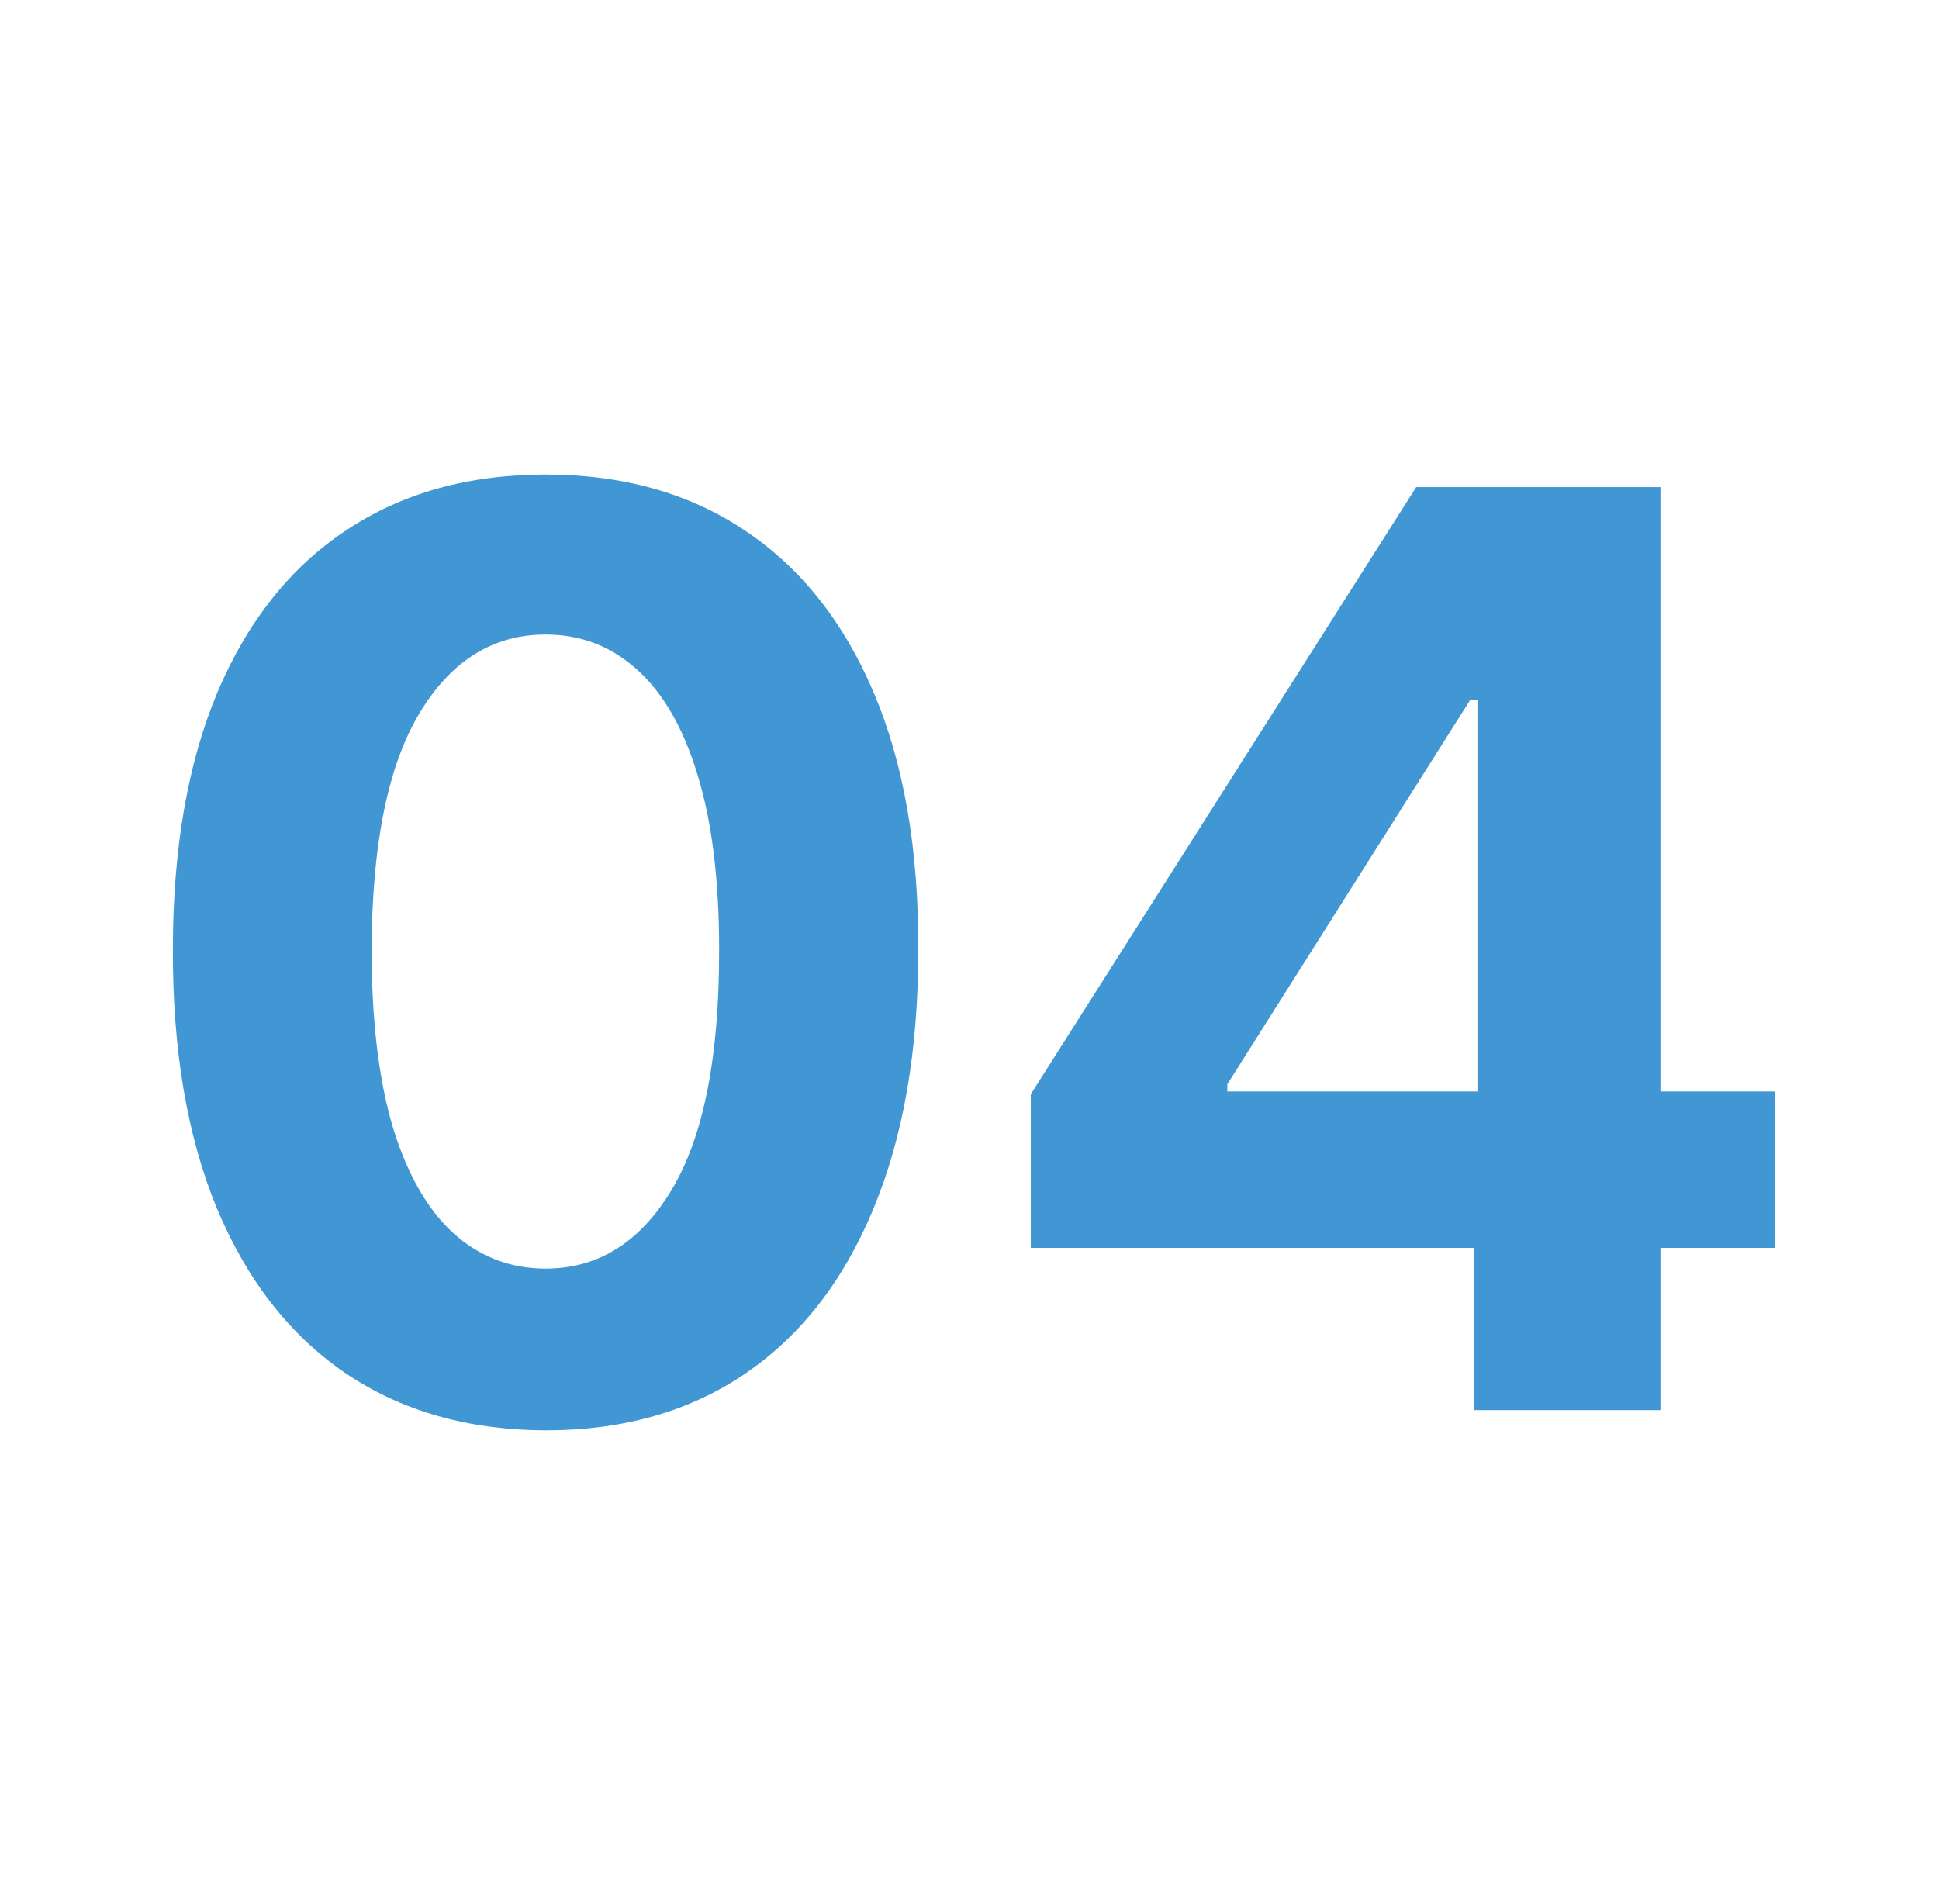 <svg width="55" height="54" viewBox="0 0 55 54" fill="none" xmlns="http://www.w3.org/2000/svg">
<path d="M15.476 40.575C13.277 40.567 11.385 40.026 9.8 38.952C8.223 37.878 7.009 36.322 6.156 34.285C5.313 32.249 4.895 29.798 4.904 26.935C4.904 24.079 5.325 21.646 6.169 19.635C7.021 17.624 8.236 16.094 9.813 15.046C11.398 13.989 13.286 13.46 15.476 13.46C17.666 13.46 19.55 13.989 21.127 15.046C22.712 16.102 23.93 17.636 24.783 19.648C25.635 21.651 26.057 24.079 26.048 26.935C26.048 29.807 25.622 32.261 24.77 34.298C23.926 36.335 22.716 37.891 21.139 38.965C19.563 40.038 17.675 40.575 15.476 40.575ZM15.476 35.986C16.976 35.986 18.173 35.231 19.068 33.723C19.963 32.215 20.406 29.952 20.398 26.935C20.398 24.949 20.193 23.296 19.784 21.974C19.384 20.653 18.813 19.66 18.071 18.996C17.338 18.331 16.473 17.999 15.476 17.999C13.985 17.999 12.791 18.744 11.896 20.236C11.002 21.727 10.55 23.96 10.541 26.935C10.541 28.946 10.742 30.625 11.142 31.972C11.551 33.31 12.127 34.315 12.868 34.989C13.61 35.653 14.479 35.986 15.476 35.986ZM29.239 35.398V31.038L40.17 13.818H43.928V19.852H41.704L34.813 30.757V30.962H50.346V35.398H29.239ZM41.806 40V34.068L41.908 32.138V13.818H47.099V40H41.806Z" fill="#4197D3"/>
</svg>
